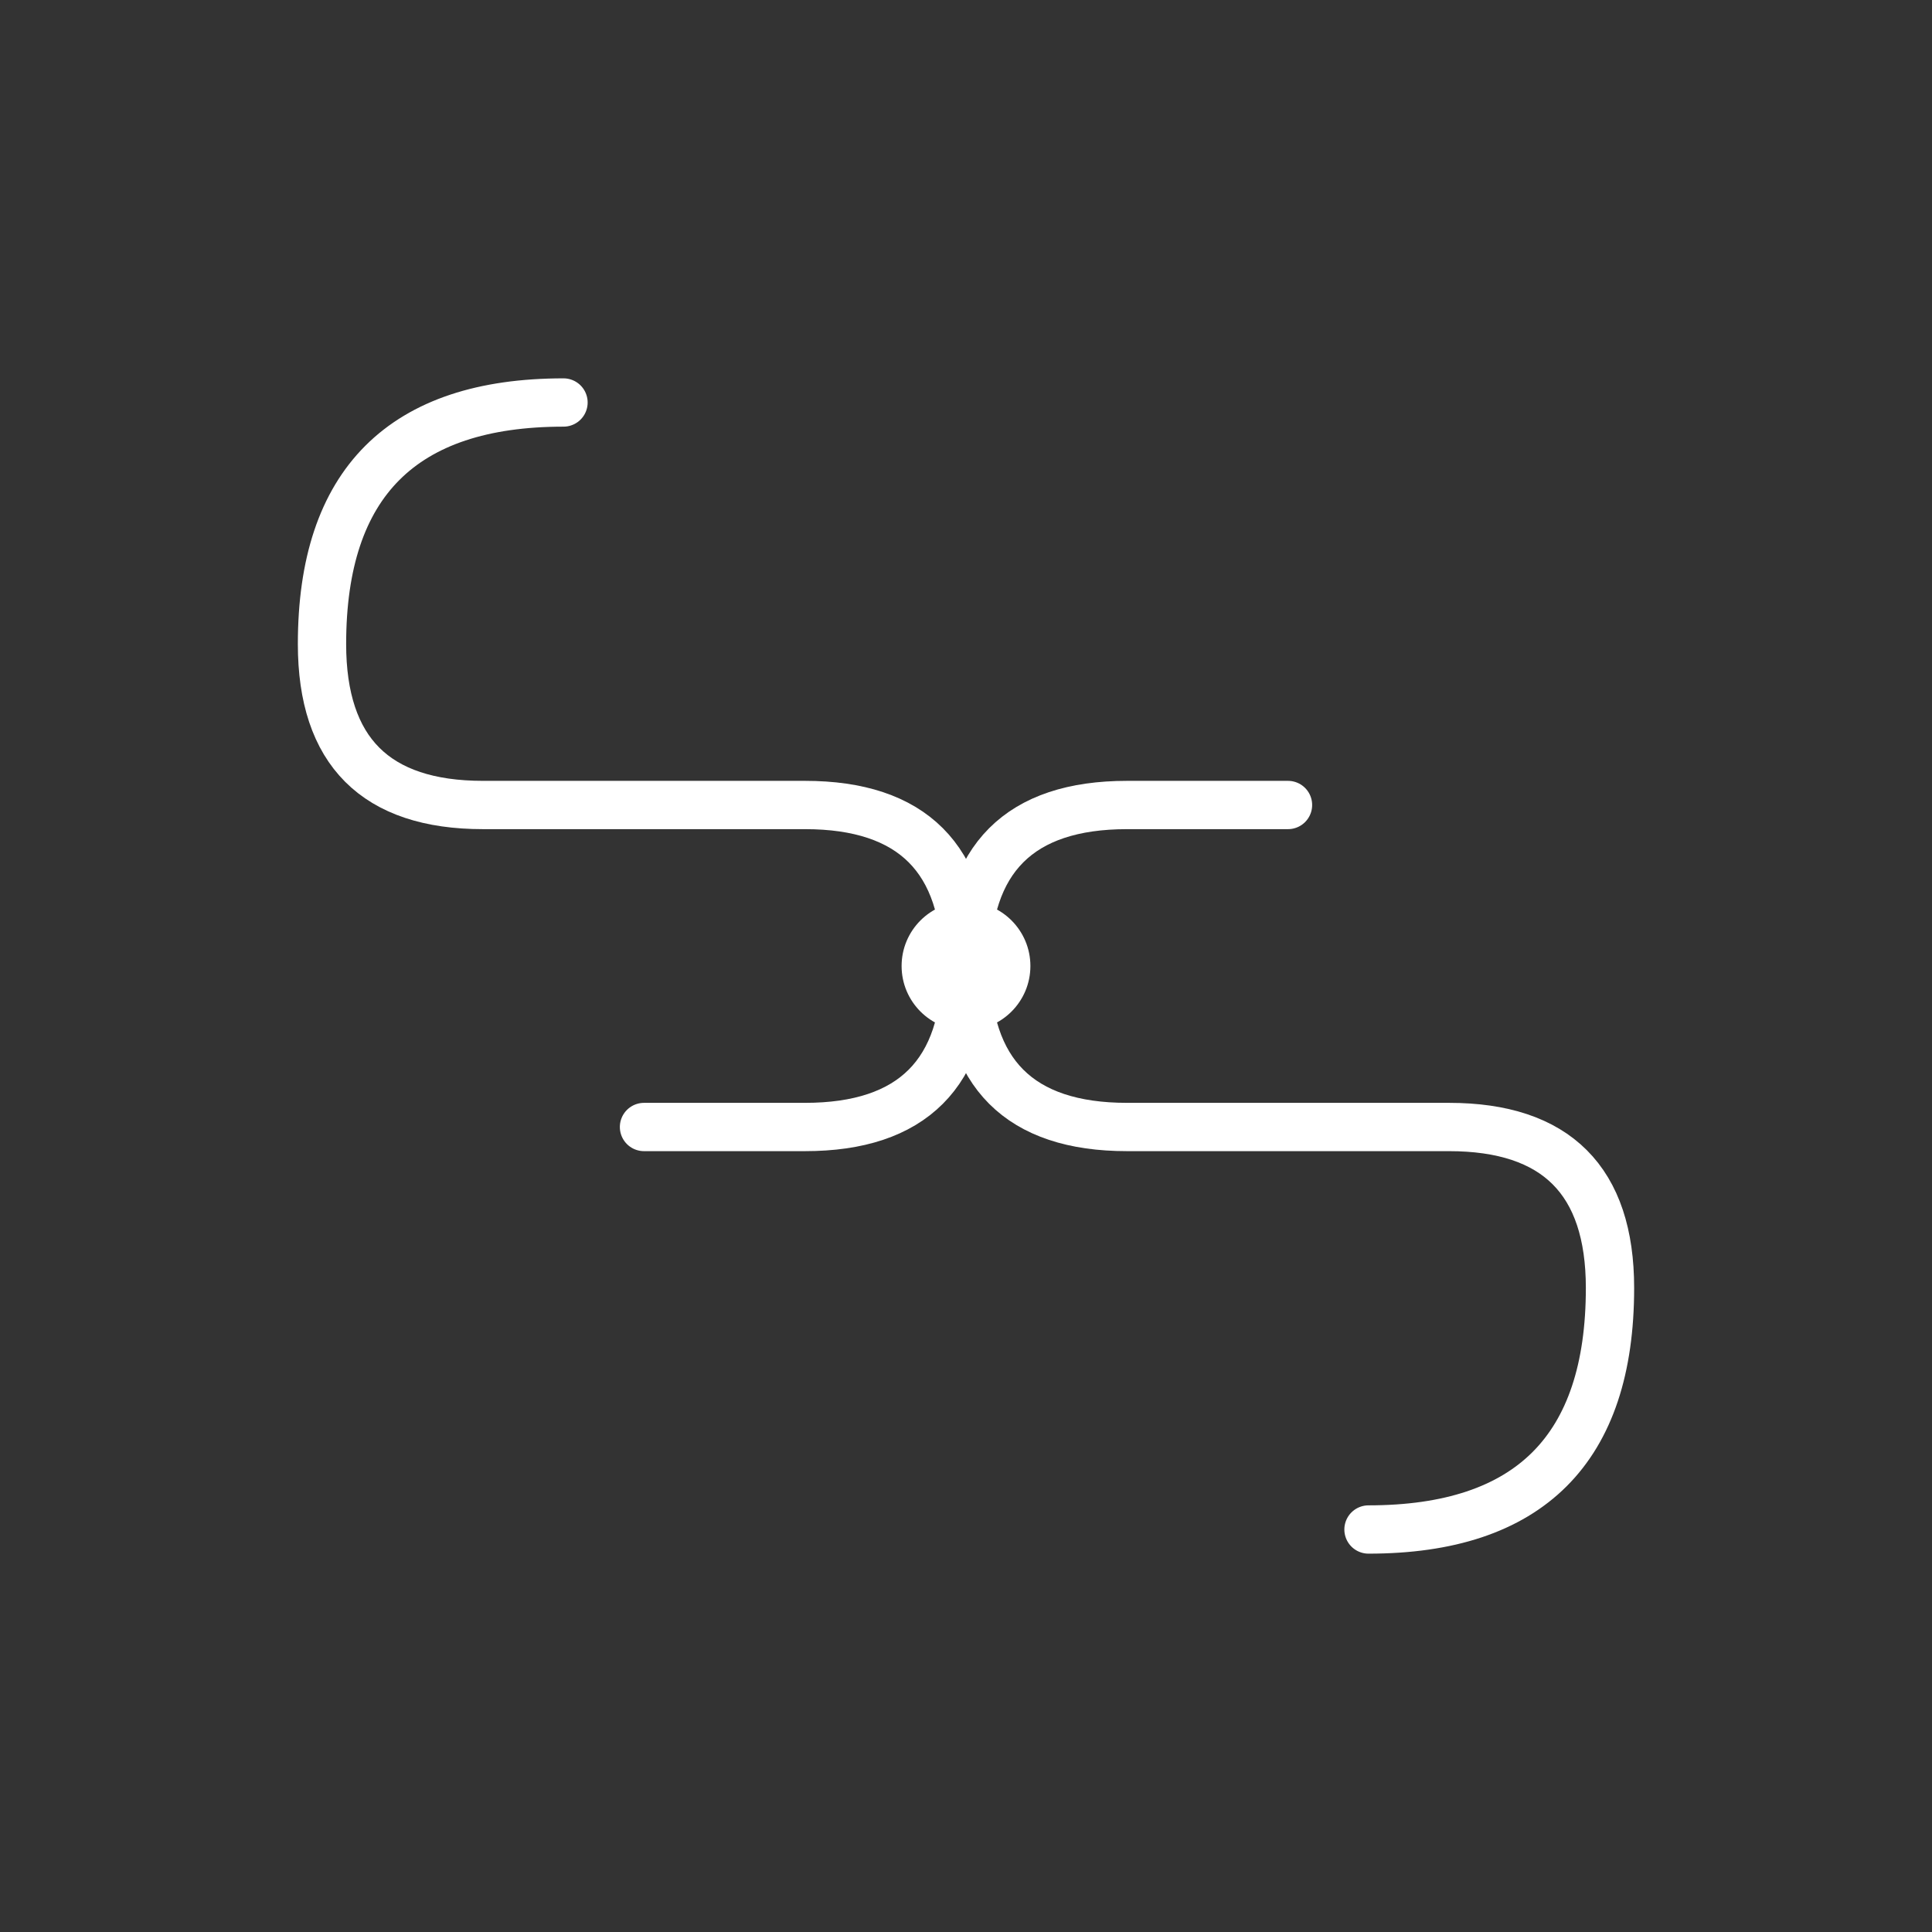 <svg width="120" height="120" viewBox="0 0 120 120" fill="none" xmlns="http://www.w3.org/2000/svg">
  <rect x="0" y="0" width="120" height="120" fill="#333333" stroke="none"/>
  <!-- First S -->
  <path d="M 35 25 Q 20 25 20 40 Q 20 50 30 50 L 50 50 Q 60 50 60 60 Q 60 70 50 70 L 40 70" 
        stroke="#ffffff" 
        stroke-width="3" 
        stroke-linecap="round"
        stroke-linejoin="round"
        fill="none"/>
  
  <!-- Second S (mirrored and interlocked) -->
  <path d="M 85 95 Q 100 95 100 80 Q 100 70 90 70 L 70 70 Q 60 70 60 60 Q 60 50 70 50 L 80 50" 
        stroke="#ffffff" 
        stroke-width="3" 
        stroke-linecap="round"
        stroke-linejoin="round"
        fill="none"/>
  
  <!-- Connection point emphasis -->
  <circle cx="60" cy="60" r="4" fill="#ffffff"/>
</svg>
